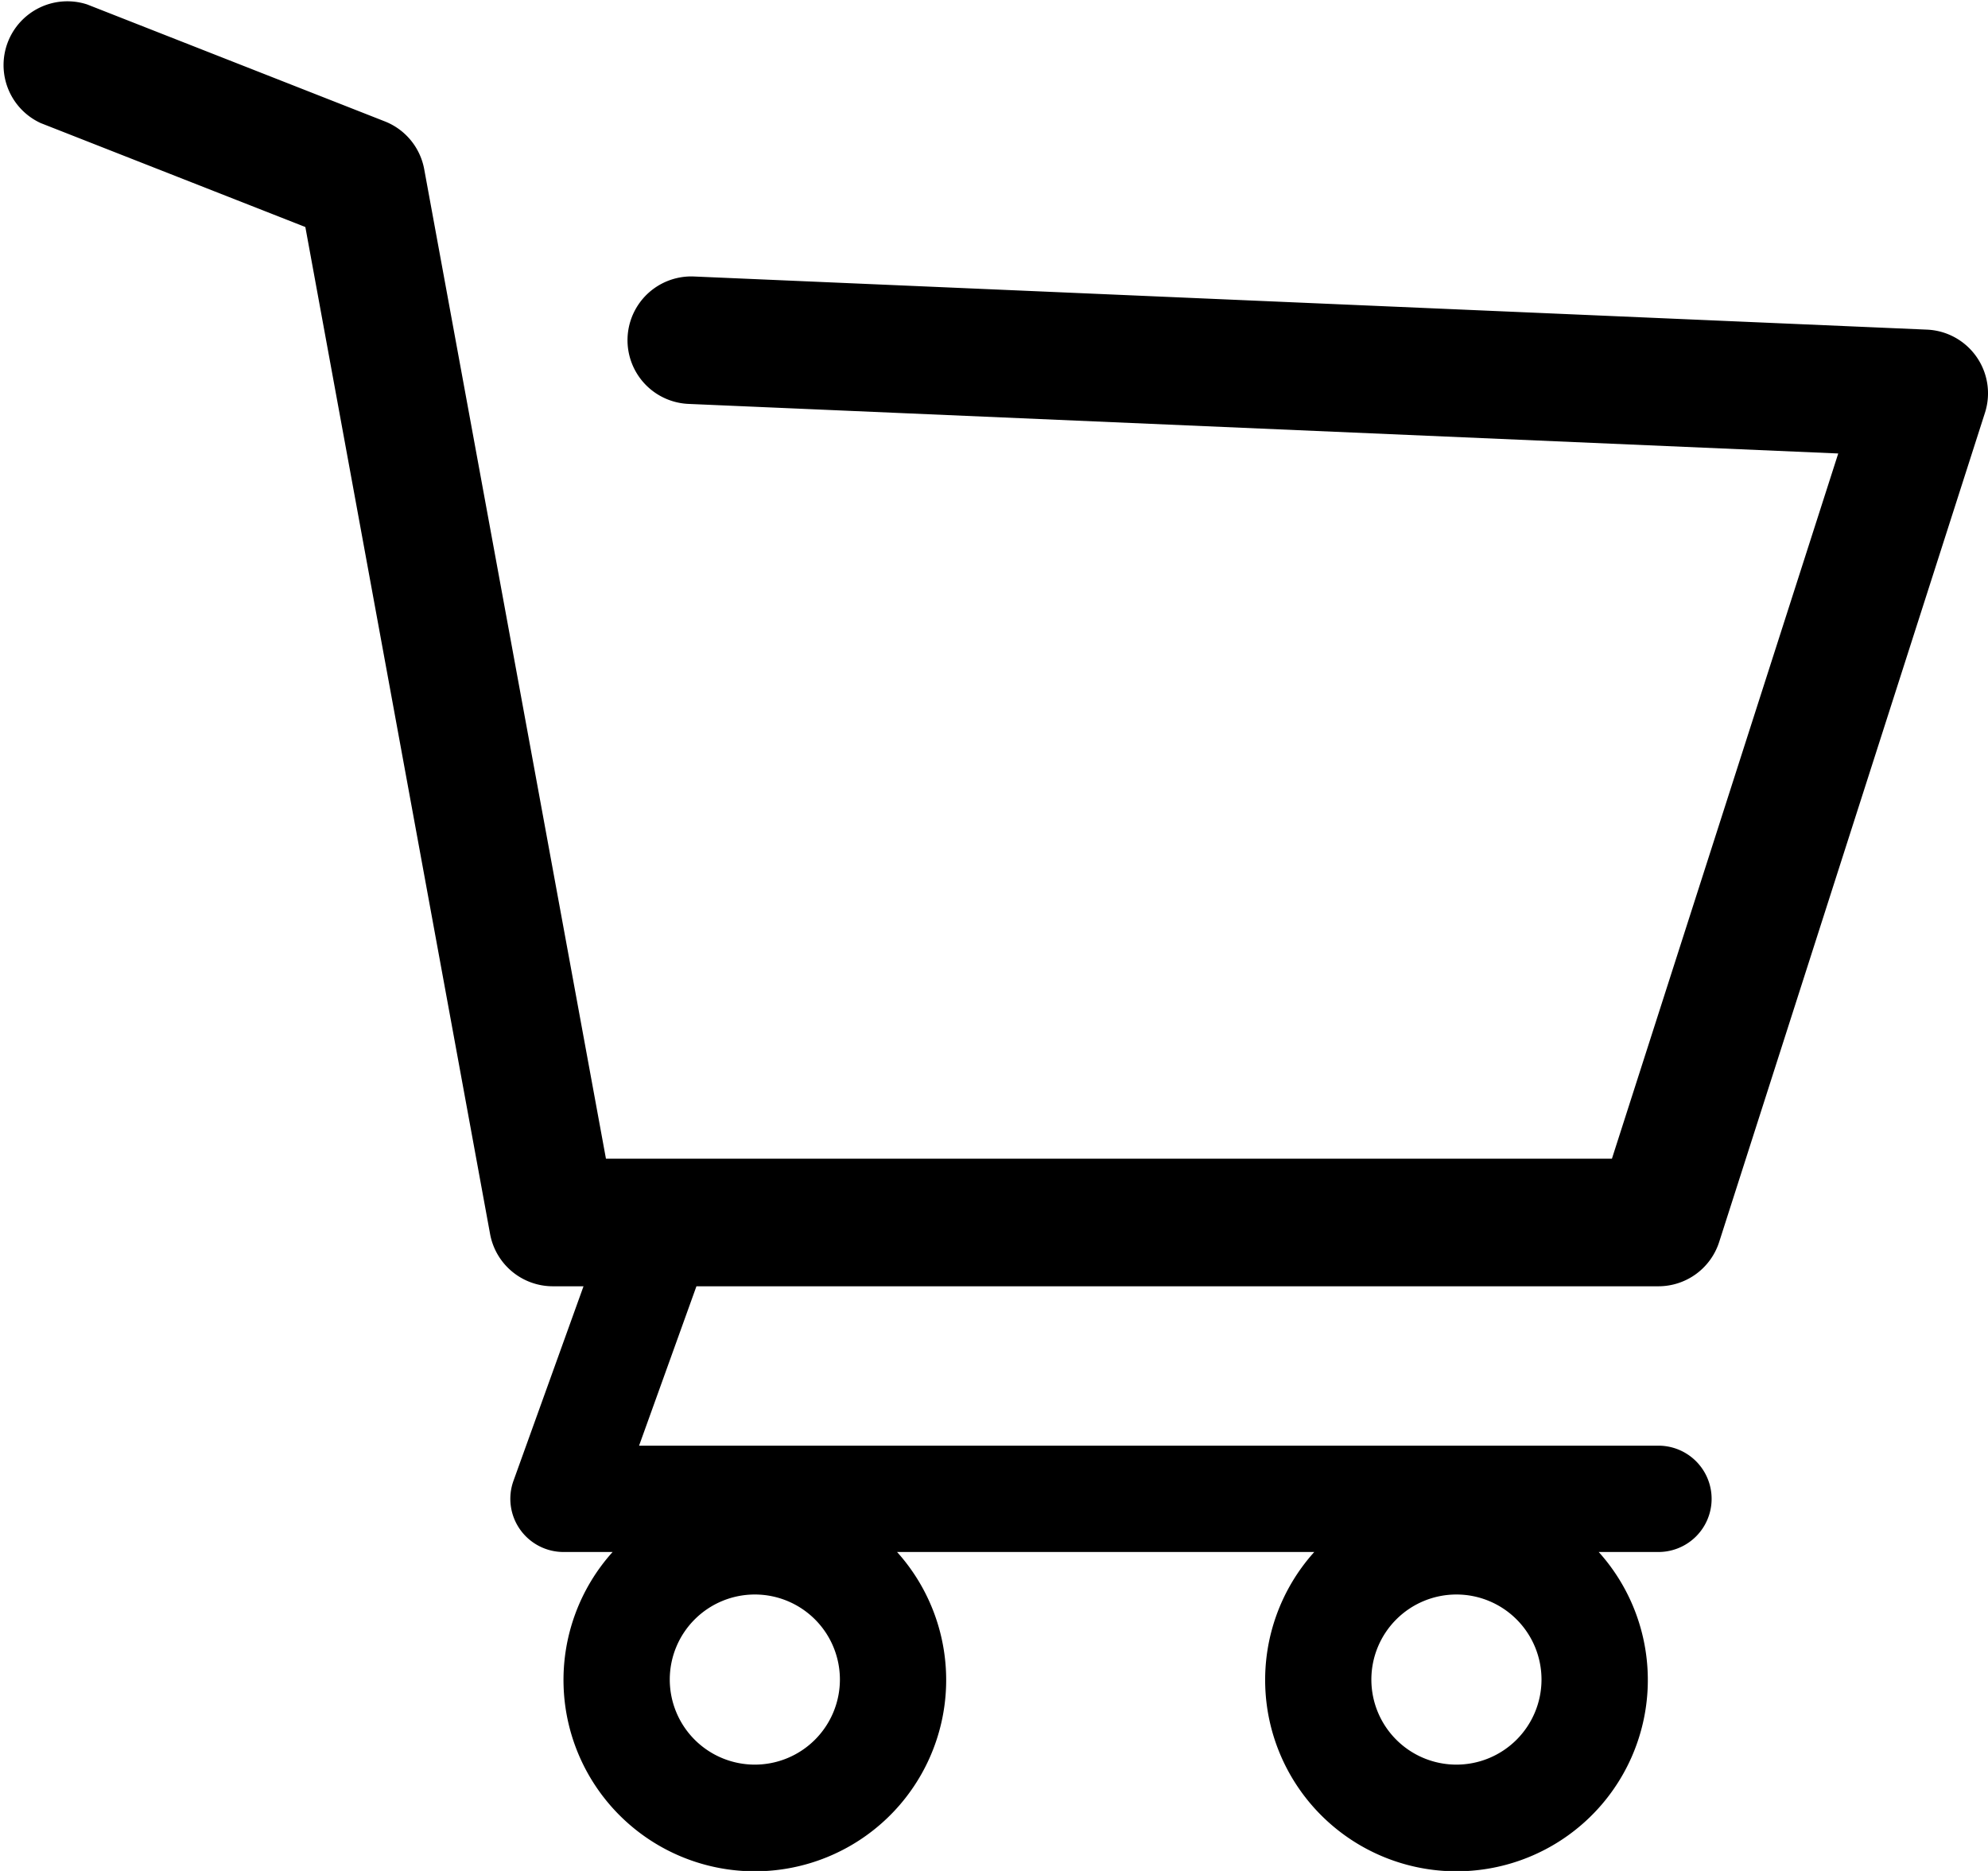 <svg xmlns="http://www.w3.org/2000/svg" width="38.536" height="36.269" viewBox="0 0 38.536 36.269"><path d="M38.314,20.066a1.236,1.236,0,0,0-.961-.528l-23.9-1.03a1.236,1.236,0,0,0-.106,2.47l22.286.961L31.246,35.61h-19.5L8.223,16.428a1.236,1.236,0,0,0-.764-.927l-5.77-2.267a1.237,1.237,0,0,0-.9,2.3l5.13,2.015L9.5,37.07a1.237,1.237,0,0,0,1.216,1.013h.595L9.953,41.855a1.031,1.031,0,0,0,.969,1.379h.953a3.709,3.709,0,1,0,5.514,0h8.087a3.709,3.709,0,1,0,5.514,0h1.158a1.03,1.03,0,1,0,0-2.061H12.388L13.5,38.083H32.148a1.236,1.236,0,0,0,1.177-.859L38.477,21.15A1.234,1.234,0,0,0,38.314,20.066ZM14.632,47.356a1.649,1.649,0,1,1,1.649-1.649A1.65,1.65,0,0,1,14.632,47.356Zm13.6,0a1.649,1.649,0,1,1,1.649-1.649A1.65,1.65,0,0,1,28.232,47.356Z" transform="translate(0 -13.148)"/></svg>